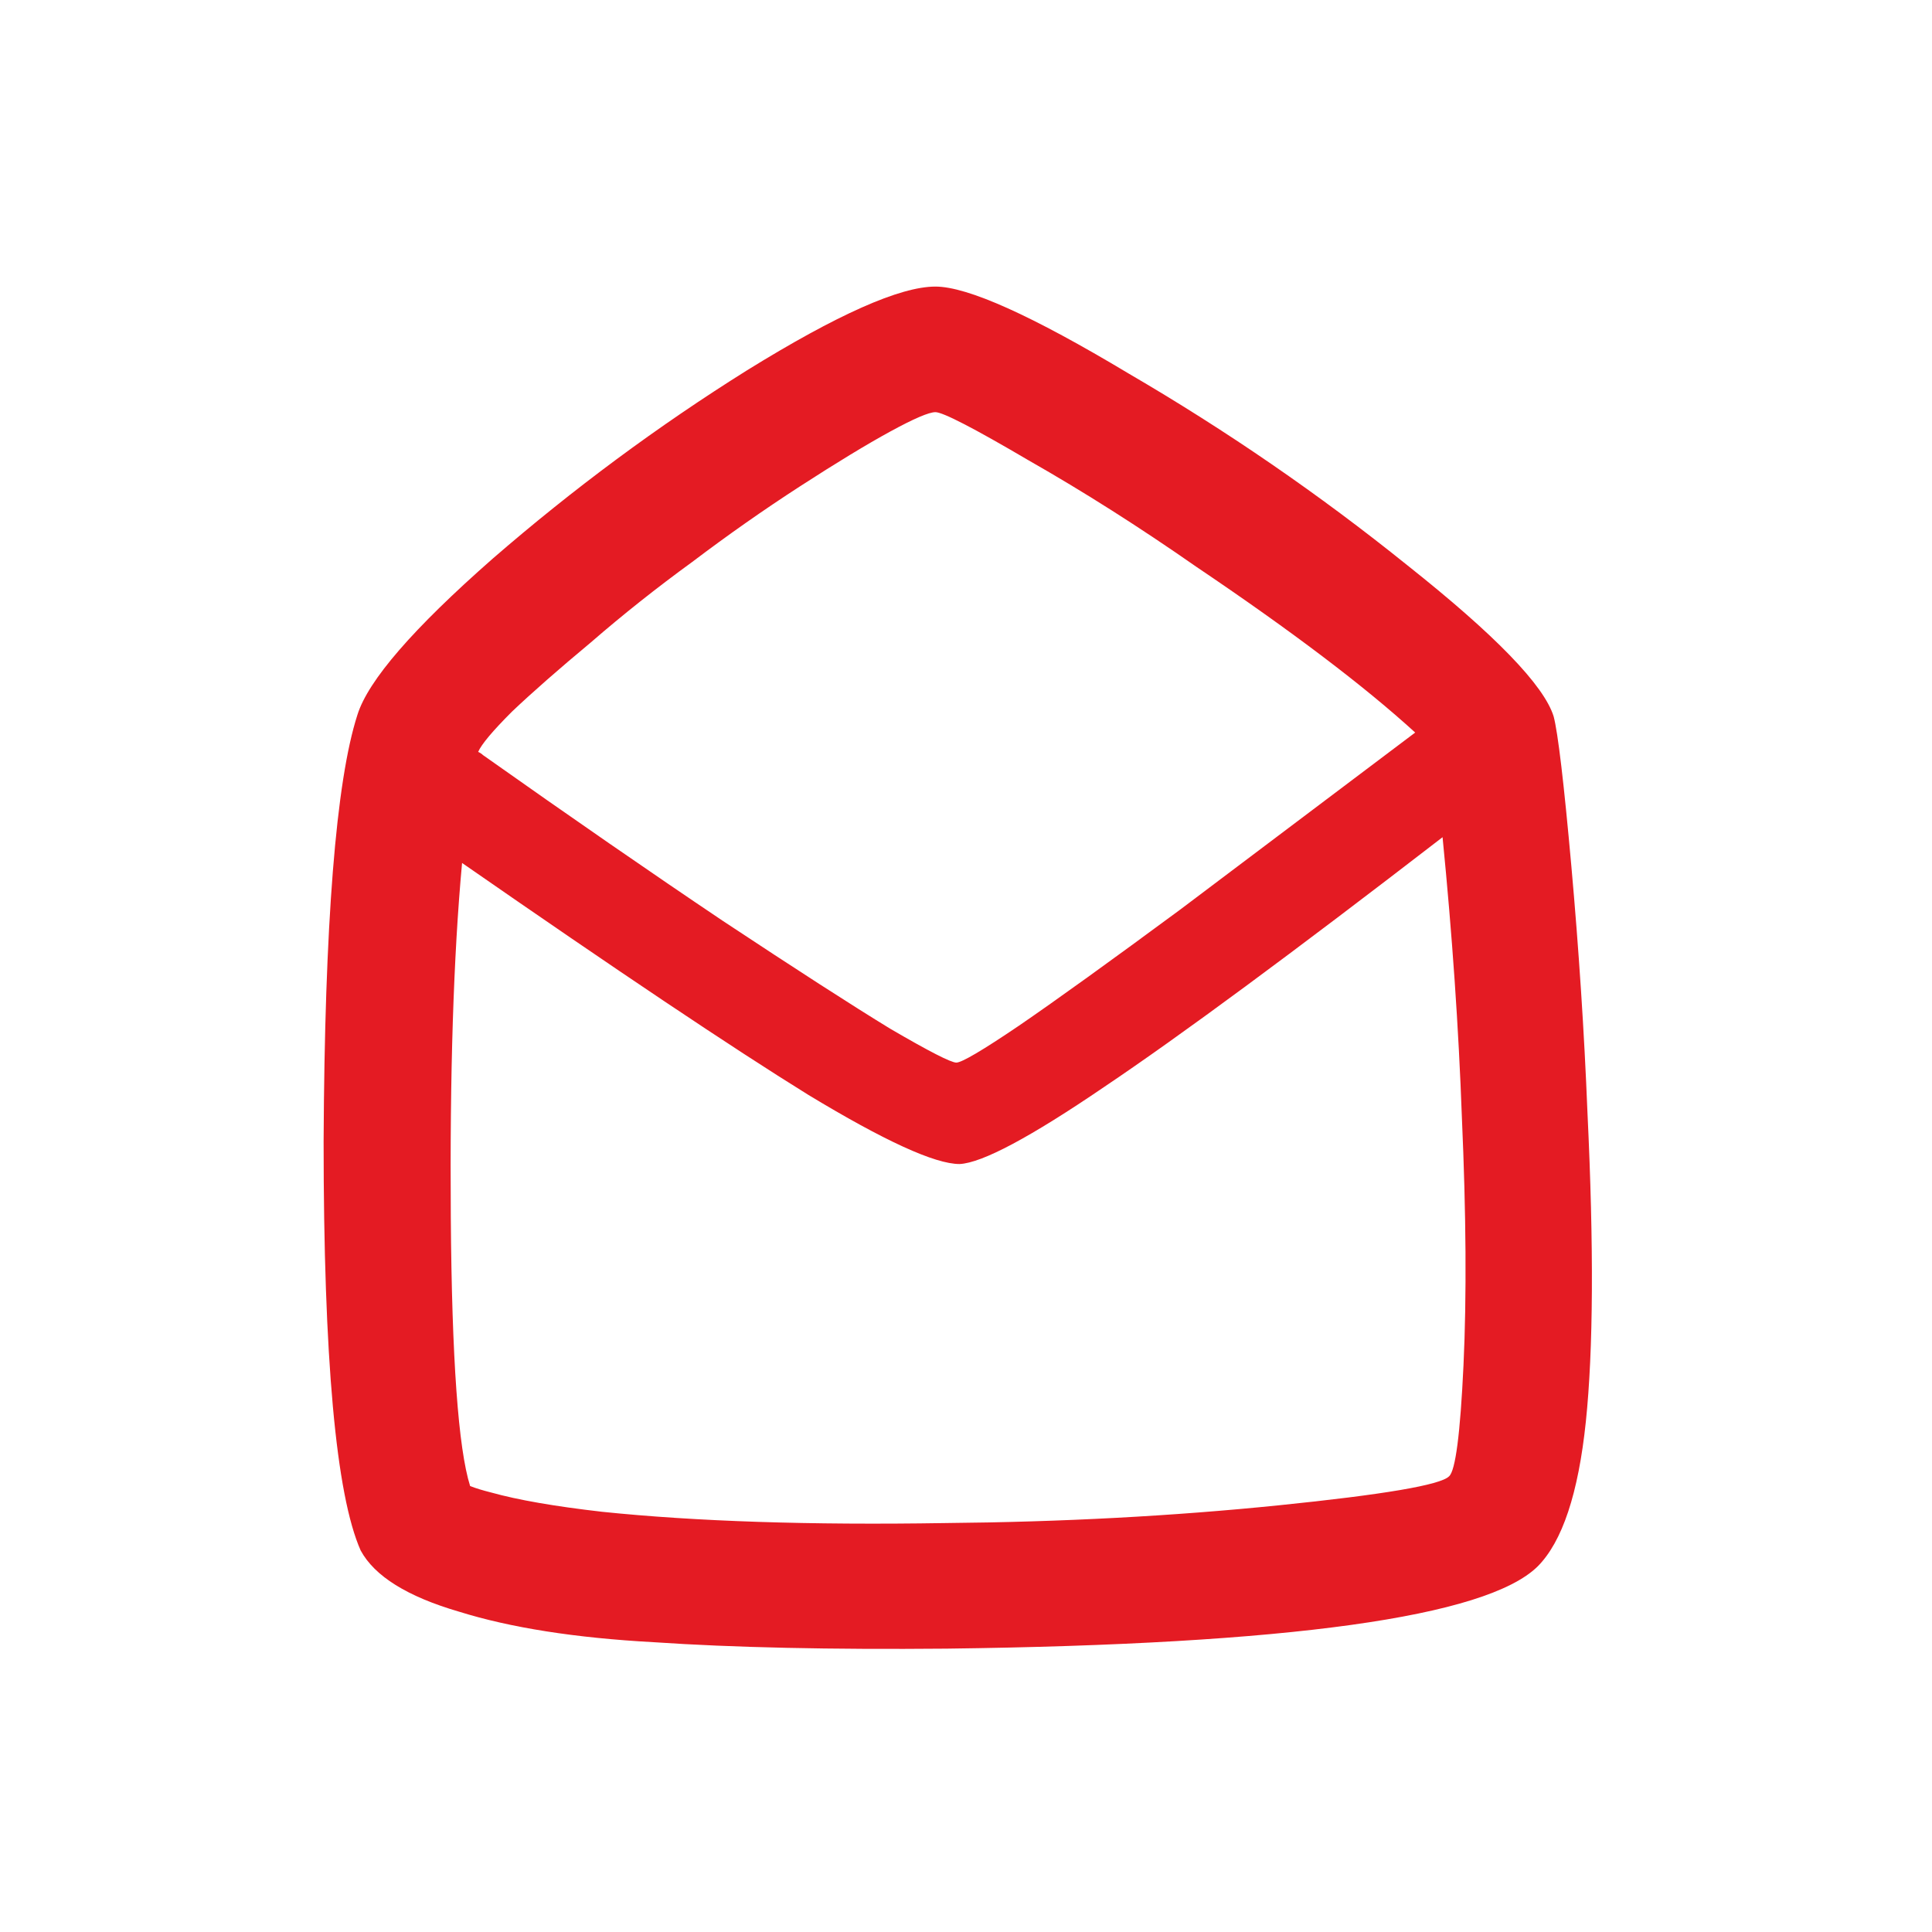<svg width="24" height="24" viewBox="0 0 24 24" fill="none" xmlns="http://www.w3.org/2000/svg">
<path d="M5.74 10.72C5.633 11.88 5.587 13.347 5.6 15.12C5.613 16.88 5.693 17.993 5.84 18.46C5.907 18.487 5.993 18.513 6.1 18.54C6.433 18.633 6.893 18.713 7.48 18.78C8.64 18.9 10.06 18.947 11.74 18.92C13.193 18.907 14.573 18.833 15.88 18.7C17.187 18.567 17.893 18.447 18 18.34C18.08 18.273 18.14 17.813 18.18 16.96C18.22 16.107 18.213 15.08 18.16 13.88C18.12 12.773 18.04 11.613 17.92 10.4C16.053 11.84 14.653 12.873 13.72 13.5C12.8 14.127 12.2 14.447 11.92 14.46C11.613 14.46 10.987 14.173 10.04 13.6C9.093 13.013 7.66 12.053 5.74 10.72ZM5.94 9.34C5.967 9.353 5.987 9.367 6 9.38C7.093 10.153 8.087 10.84 8.98 11.44C9.887 12.04 10.58 12.487 11.06 12.78C11.54 13.06 11.813 13.2 11.88 13.2C11.947 13.2 12.207 13.047 12.66 12.74C13.127 12.42 13.793 11.94 14.66 11.3C15.527 10.647 16.5 9.913 17.58 9.1C16.953 8.527 16.047 7.84 14.86 7.04C14.153 6.547 13.46 6.107 12.78 5.72C12.1 5.32 11.713 5.12 11.62 5.12C11.54 5.12 11.353 5.2 11.06 5.36C10.767 5.52 10.393 5.747 9.94 6.04C9.487 6.333 9.04 6.647 8.6 6.98C8.16 7.3 7.74 7.633 7.34 7.98C6.94 8.313 6.613 8.6 6.36 8.84C6.12 9.08 5.98 9.247 5.94 9.34ZM4.44 8.88C4.573 8.453 5.133 7.807 6.12 6.94C7.12 6.073 8.173 5.293 9.28 4.6C10.4 3.907 11.18 3.56 11.62 3.56C12.02 3.56 12.82 3.92 14.02 4.64C15.233 5.347 16.387 6.14 17.48 7.02C18.573 7.887 19.18 8.513 19.3 8.9C19.353 9.1 19.427 9.72 19.52 10.76C19.613 11.8 19.68 12.82 19.72 13.82C19.8 15.487 19.793 16.767 19.7 17.66C19.607 18.553 19.407 19.153 19.1 19.46C18.46 20.087 16.013 20.427 11.76 20.48C10.32 20.493 9.107 20.467 8.12 20.4C7.147 20.347 6.34 20.22 5.7 20.02C5.06 19.833 4.653 19.58 4.48 19.26C4.173 18.567 4.02 16.873 4.02 14.18C4.033 11.473 4.173 9.707 4.44 8.88Z" fill="#E41B23"/>
</svg>
